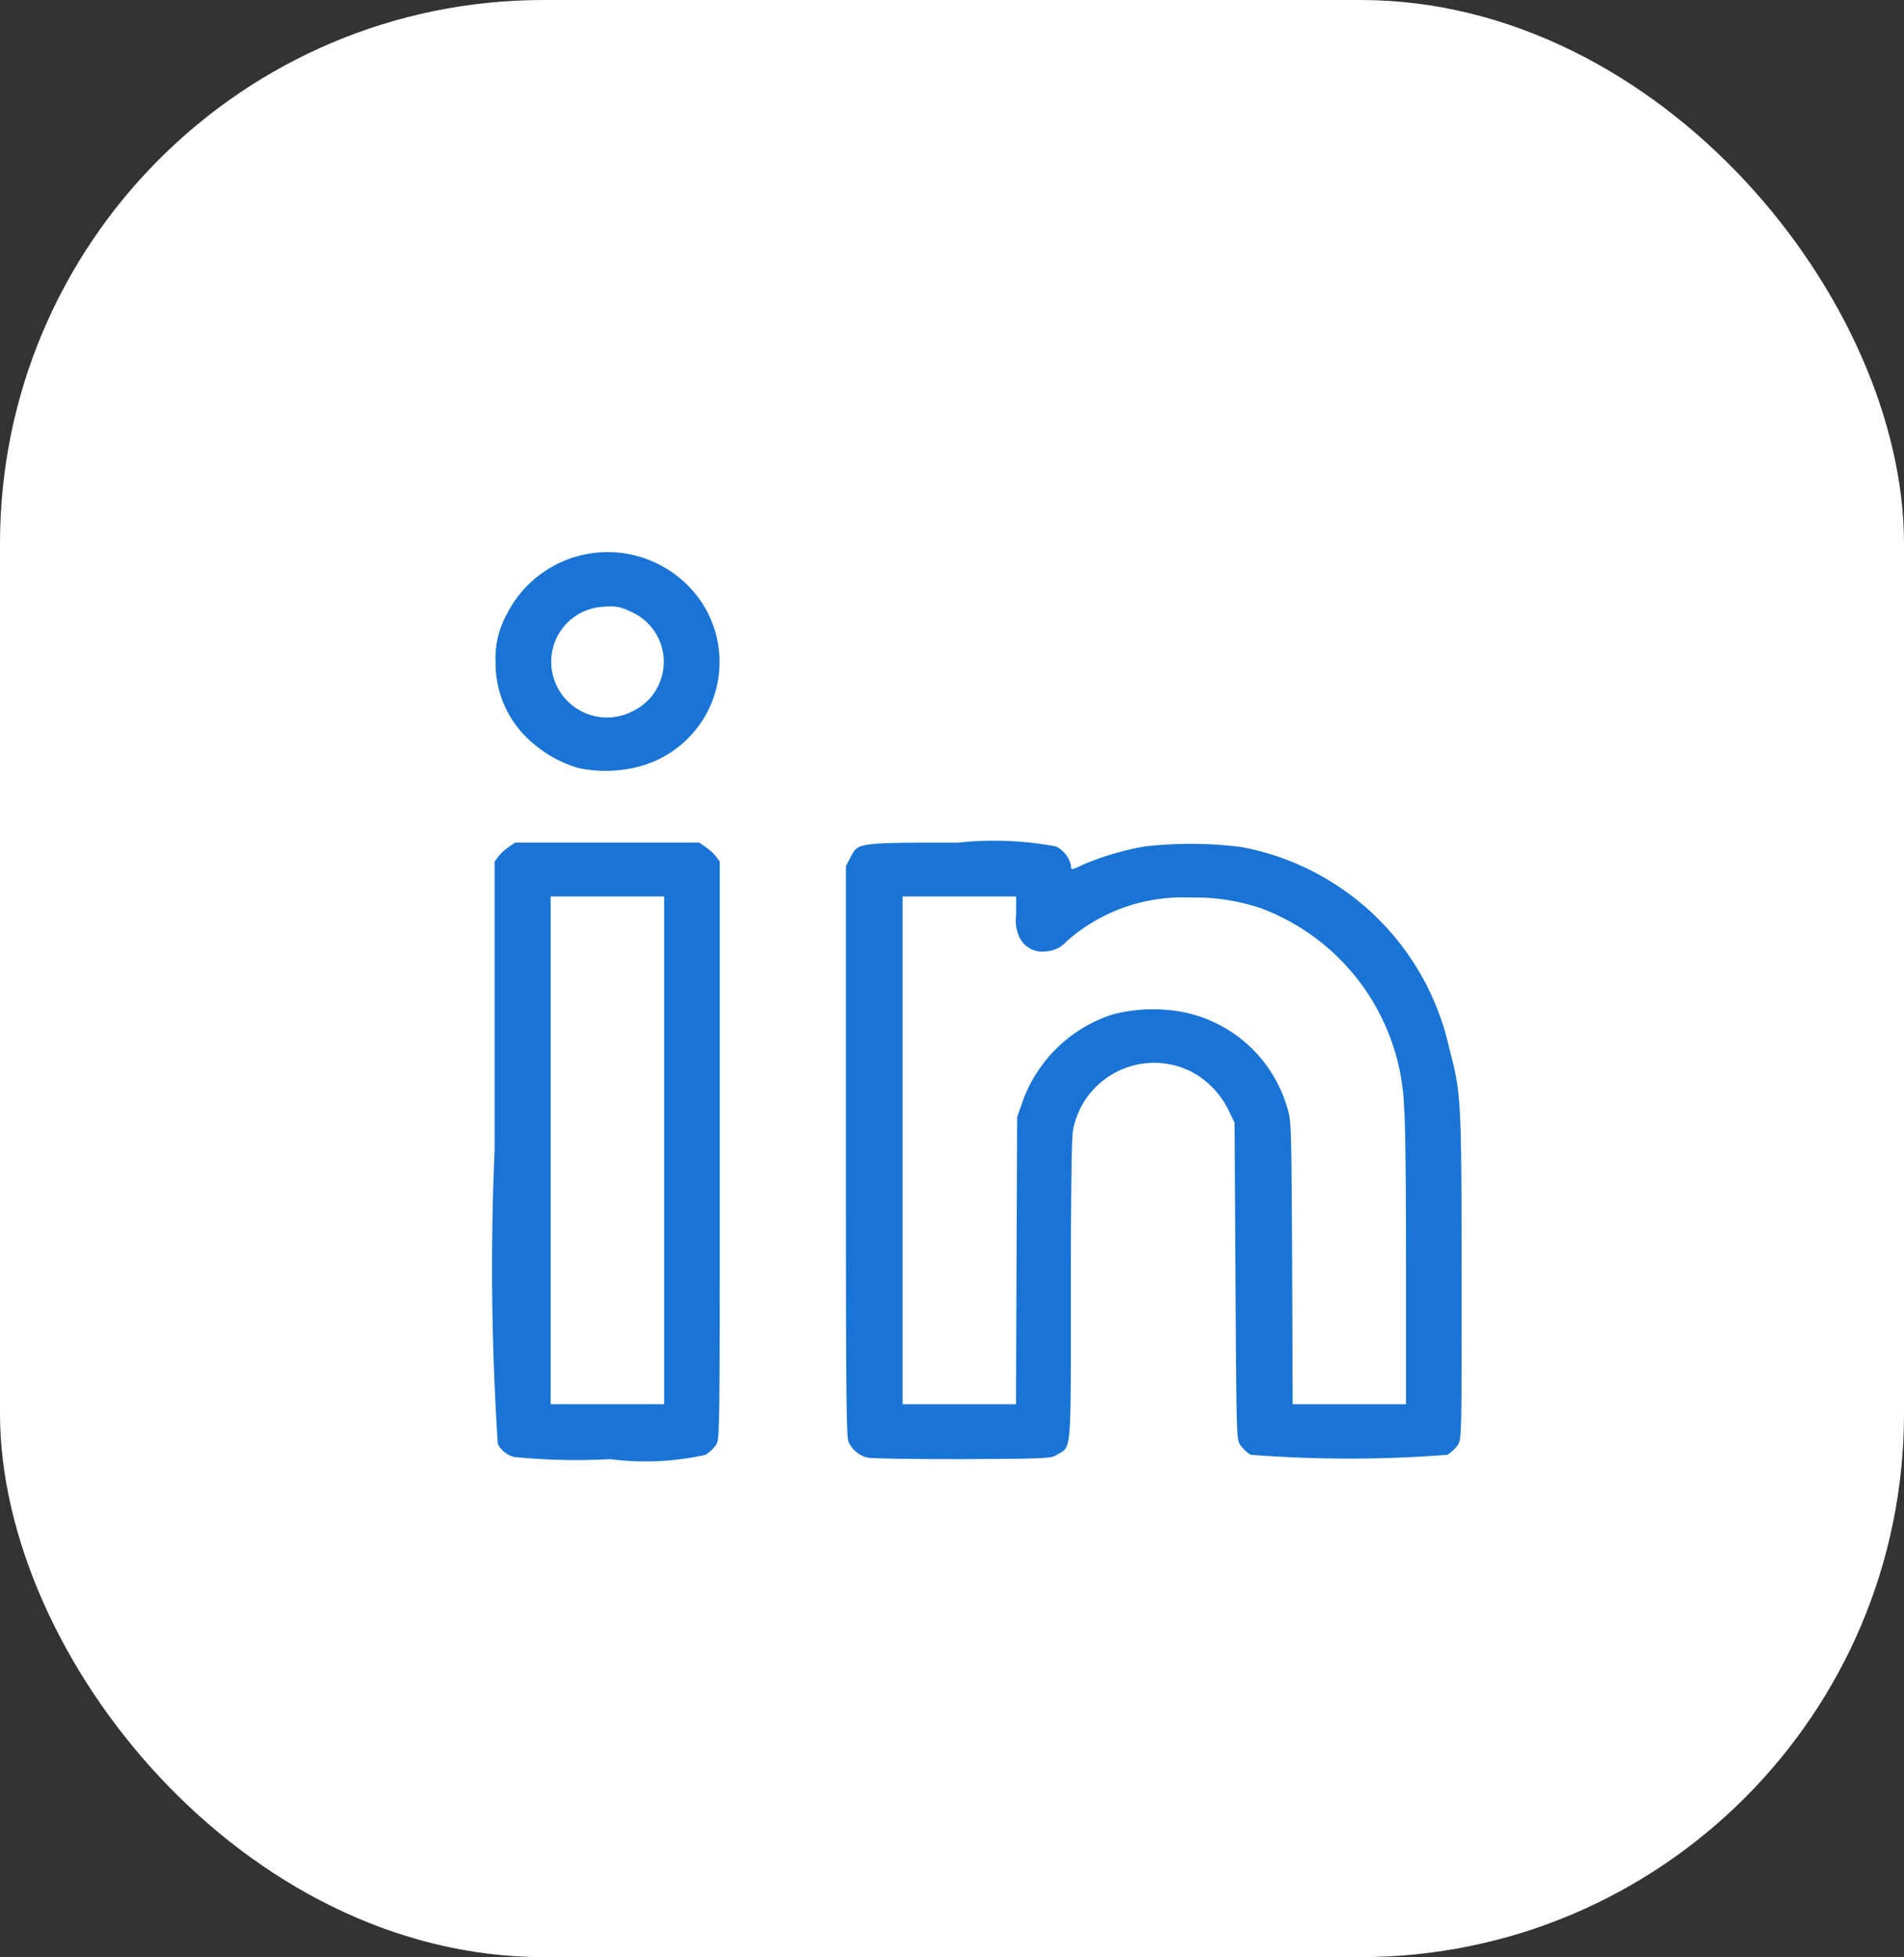 <svg id="LinkedIn" xmlns="http://www.w3.org/2000/svg" width="35.031" height="36" viewBox="0 0 35.031 36">
  <rect x="0" y="0" width="35.031" height="36" fill="#333333" stroke="none"/>
<defs>
    <style>
      .cls-1 {
        fill: #fff;
      }

      .cls-2 {
        fill: #1974d6;
        fill-rule: evenodd;
      }
    </style>
  </defs>
  <rect id="Rectangle_28_copy" data-name="Rectangle 28 copy" class="cls-1" width="35.031" height="36" rx="10" ry="10"/>
  <path class="cls-2" d="M487.459,6001.8a0.463,0.463,0,0,1-.3-0.24,50.037,50.037,0,0,1-.059-5.41v-5.3l0.073-.1a0.889,0.889,0,0,1,.188-0.17l0.115-.08h3.391l0.115,0.08a0.889,0.889,0,0,1,.188.17l0.073,0.1v5.3c0,5.28,0,5.31-.069,5.43a0.75,0.75,0,0,1-.192.18,5.086,5.086,0,0,1-1.758.08A11.493,11.493,0,0,1,487.459,6001.8Zm2.761-5.64v-4.67h-2.089v9.34h2.089v-4.67Zm3.733,5.65a0.519,0.519,0,0,1-.342-0.29c-0.041-.09-0.048-0.99-0.048-5.35v-5.24l0.08-.15c0.146-.28.087-0.28,1.991-0.28a6.165,6.165,0,0,1,1.794.07,0.514,0.514,0,0,1,.278.36c0,0.08,0,.08.254-0.04a5.277,5.277,0,0,1,1.1-.32,7.542,7.542,0,0,1,1.776.01,4.82,4.82,0,0,1,3.83,3.71c0.219,0.83.223,0.92,0.226,4.2,0,2.92,0,2.97-.069,3.09a0.75,0.75,0,0,1-.192.18,23.449,23.449,0,0,1-3.621,0,0.75,0.75,0,0,1-.192-0.18c-0.069-.12-0.069-0.18-0.087-3.03l-0.017-2.9-0.112-.23a1.585,1.585,0,0,0-.689-0.71,1.519,1.519,0,0,0-2.173,1.09c-0.024.14-.038,1.23-0.038,2.93,0,3.03.014,2.87-.24,3.02-0.126.08-.126,0.08-1.762,0.09C494.806,6001.84,494.015,6001.83,493.953,6001.81Zm2.75-3.62,0.011-2.64,0.094-.27a2.608,2.608,0,0,1,1.664-1.62,2.956,2.956,0,0,1,1.358-.03,2.508,2.508,0,0,1,1.849,1.73c0.08,0.26.08,0.26,0.094,2.86l0.01,2.61h2.086v-2.57c0-1.5-.014-2.71-0.035-2.88a4.062,4.062,0,0,0-2.625-3.67,3.787,3.787,0,0,0-1.309-.2,3.214,3.214,0,0,0-2.281.81,0.534,0.534,0,0,1-.376.18,0.464,0.464,0,0,1-.477-0.24,0.746,0.746,0,0,1-.07-0.44v-0.33h-2.089v9.34h2.086Zm-8.05-9.06a2.2,2.2,0,0,1-.86-0.47,1.907,1.907,0,0,1-.675-1.47,1.683,1.683,0,0,1,.2-0.88,2.08,2.08,0,0,1,3.318-.56,1.99,1.99,0,0,1-.839,3.34A2.456,2.456,0,0,1,488.653,5989.13Zm0.992-1.05a1.006,1.006,0,0,0-.066-1.84,0.754,0.754,0,0,0-.452-0.08,1.013,1.013,0,0,0-.923.66A1.026,1.026,0,0,0,489.645,5988.08Z" transform="translate(-478 -5975)"/>
</svg>
